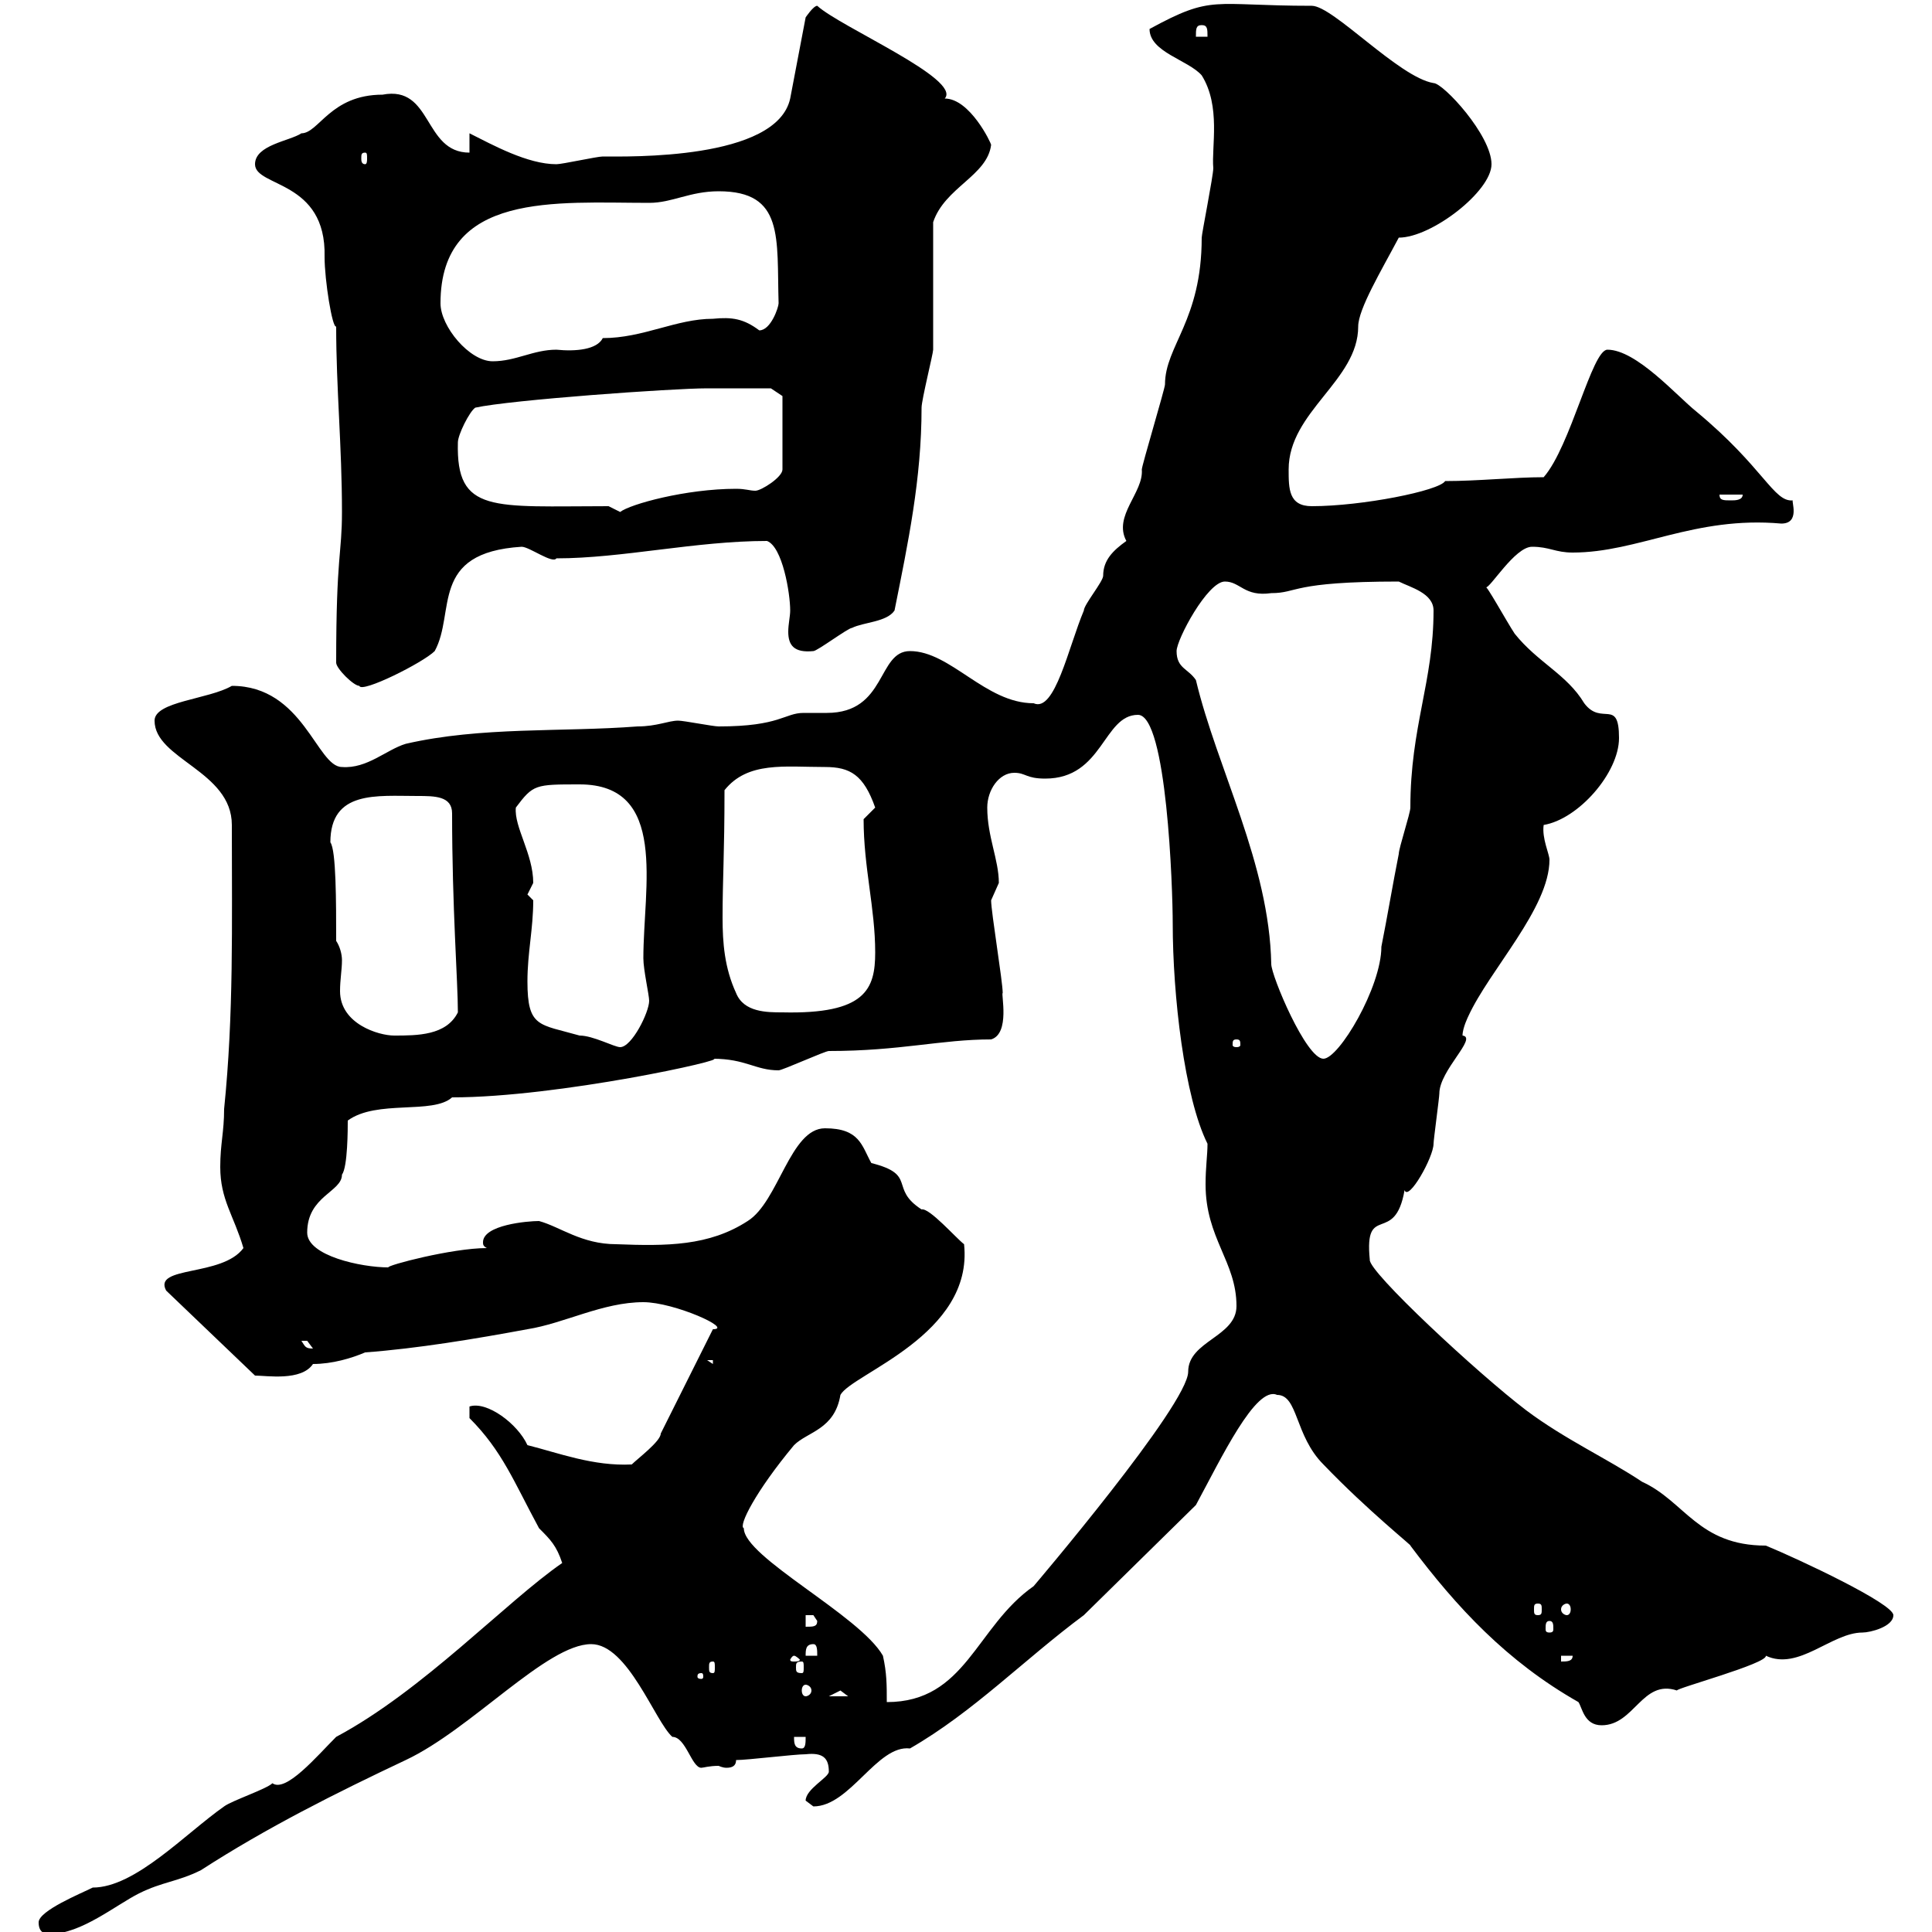 <svg xmlns="http://www.w3.org/2000/svg" xmlns:xlink="http://www.w3.org/1999/xlink" width="300" height="300"><path d="M6 298.50C6 300.30 7.20 300.30 7.80 300.30C12.60 300.30 18 295.80 21.60 294C25.20 292.20 27.60 292.20 31.20 290.40C41.40 283.80 52.20 278.40 63 273.30C73.20 268.50 84.90 255.30 91.80 255.30C97.50 255.30 101.70 267.30 104.40 269.70C106.50 269.70 107.40 274.50 108.90 274.50C109.20 274.50 110.10 274.20 111.60 274.20C111.60 274.20 112.20 274.50 112.80 274.50C113.70 274.50 114.30 274.20 114.30 273.30C116.10 273.30 123.30 272.40 125.10 272.40C127.80 272.10 128.70 273 128.70 275.10C128.70 276 125.10 277.80 125.10 279.60C125.10 279.60 126.30 280.50 126.30 280.50C132 280.50 136.20 270.90 141.30 271.50C151.20 265.80 159 257.70 168.30 250.80L185.70 233.70C189.60 226.50 195 215.10 198.30 216.60C201.60 216.60 201 222.90 205.50 227.40C212.40 234.60 219.60 240.30 219 240C226.20 249.60 234 258 245.10 264.30C245.70 265.20 246 267.90 248.70 267.90C253.80 267.90 255 260.70 260.40 262.50C260.10 262.20 274.50 258.30 274.20 257.10C279.30 259.50 284.40 253.50 289.20 253.50C290.40 253.50 294 252.60 294 250.80C294 249 279.30 242.10 274.20 240C263.70 240 261.60 233.10 255 230.10C249.60 226.50 243 223.50 237 219C229.50 213.30 212.40 197.40 212.70 195.60C211.80 186.60 216.60 193.50 218.10 184.80C218.70 186.60 222.60 179.70 222.60 177.60C222.60 177 223.50 170.40 223.50 169.80C223.50 166.20 229.50 161.10 227.10 160.80C227.10 159.60 228 157.80 228 157.80C231.30 150.60 240.60 141 240.60 133.50C240.60 132.60 239.40 130.20 239.70 128.10C245.10 127.20 251.40 120 251.40 114.60C251.40 108.30 248.70 112.80 246 109.20C243.30 104.70 238.80 102.90 235.20 98.40C234 96.60 230.70 90.60 230.70 91.20C231.30 91.50 235.20 84.90 237.90 84.90C240.60 84.90 241.50 85.80 244.20 85.80C254.40 85.80 263.10 80.10 276.60 81.30C279.60 81.30 278.10 77.70 278.40 77.70C275.40 78 273.90 72.60 263.40 63.90C260.40 61.50 254.10 54.30 249.60 54.30C247.20 54.30 243.90 69.30 239.70 74.10C235.20 74.10 229.50 74.70 224.40 74.70C223.50 76.20 211.50 78.60 203.70 78.60C200.10 78.60 200.10 75.90 200.10 72.90C200.10 63.90 210.90 59.10 210.90 50.70C210.90 48 214.50 42 217.20 36.90C222.30 36.90 231.60 29.70 231.60 25.50C231.60 21 224.10 12.90 222.60 12.90C217.20 12 207 0.90 203.70 0.90C188.10 0.90 188.40-0.90 178.50 4.50C178.50 8.10 184.50 9.30 186.60 11.70C189.60 16.50 188.10 22.80 188.40 26.10C188.40 27.30 186.60 36.30 186.60 36.90C186.60 49.80 180.90 53.70 180.90 59.70C180.90 60.30 177.30 72.30 177.30 72.90C177.60 76.50 172.80 80.10 174.90 84C172.80 85.50 171.30 87 171.30 89.40C171.30 90.30 168.30 93.90 168.30 94.80C165.90 100.50 163.80 110.70 160.50 109.20C153 109.20 147.60 101.10 141.30 101.10C136.20 101.10 137.70 110.70 128.40 110.70C127.20 110.70 126.30 110.70 124.80 110.70C121.80 110.70 121.20 112.80 111.60 112.80C110.70 112.80 106.20 111.90 105.30 111.90C103.80 111.90 102 112.80 99 112.80C87.30 113.70 74.70 112.80 63 115.50C60 116.40 57 119.40 53.10 119.10C49.20 119.10 47.10 106.50 36 106.50C32.40 108.60 24 108.90 24 111.90C24 117.90 36 119.70 36 128.10C36 143.70 36.30 157.50 34.80 172.20C34.80 175.80 34.20 177.60 34.20 181.20C34.20 186.30 36.30 188.70 37.80 193.80C34.50 198.30 23.70 196.50 25.80 200.40L39.60 213.60C41.40 213.60 46.80 214.50 48.60 211.80C51.60 211.80 54.60 210.90 56.70 210C64.80 209.40 73.80 207.90 81.90 206.40C87.60 205.50 93.60 202.20 99.90 202.20C104.70 202.20 114 206.40 110.70 206.40L102.60 222.60C102.60 223.80 99 226.50 98.10 227.40C92.10 227.70 86.70 225.60 81.90 224.40C80.40 221.10 75.60 217.50 72.90 218.40L72.90 220.20C78 225.30 79.80 230.10 83.70 237.30C85.50 239.10 86.40 240 87.30 242.70C78.60 248.70 65.70 262.50 52.20 269.70C49.20 272.70 44.40 278.40 42.30 276.90C41.40 277.80 36 279.60 34.80 280.50C28.80 284.70 21 293.10 14.40 293.10C12.60 294 6 296.70 6 298.50ZM123.30 269.70L125.10 269.70C125.10 270.60 125.10 271.50 124.50 271.50C123.30 271.50 123.30 270.60 123.30 269.70ZM115.50 237.30C114.60 237 117.30 231.60 123.30 224.40C125.40 222.30 129.60 222 130.50 216.60C132.30 213.30 151.20 207.30 149.70 193.20C148.50 192.30 144.30 187.50 143.10 187.80C138 184.50 142.50 182.40 135.30 180.60C133.80 177.90 133.50 175.20 128.10 175.20C122.70 175.20 120.90 186.60 116.10 189.60C110.10 193.50 103.50 193.50 95.70 193.20C90.30 193.20 87 190.50 83.70 189.60C81.90 189.60 75 190.20 75 192.90C75 193.20 75 193.50 75.60 193.80C70.20 193.80 60 196.50 60.30 196.80C56.10 196.80 47.70 195 47.70 191.40C47.70 185.70 53.10 185.10 53.10 182.40C54 181.20 54 175.20 54 174C58.50 170.70 67.20 173.10 70.20 170.40C86.70 170.40 113.70 164.40 110.70 164.40C115.80 164.40 117.30 166.20 120.90 166.20C121.50 166.20 128.10 163.20 128.70 163.20C139.80 163.20 146.10 161.40 153.90 161.40C156.90 160.50 155.40 154.20 155.70 154.20C155.70 152.40 153.90 141.60 153.90 139.80C153.90 139.80 155.10 137.10 155.10 137.10C155.10 133.50 153.30 129.90 153.30 125.40C153.30 122.70 155.10 120 157.50 120C159.30 120 159.30 120.90 162.30 120.90C171.30 120.90 171.30 111 176.70 111C181.20 111 182.10 138 182.10 143.40C182.10 154.50 183.90 170.40 187.50 177.60C187.50 179.40 187.20 181.20 187.20 183.90C187.20 192.30 192 195.90 192 202.80C192 207.60 184.50 208.20 184.50 213C184.50 218.10 160.50 246.30 160.50 246.30C151.50 252.60 150 264.30 137.70 264.30C137.70 261.60 137.70 259.80 137.10 257.10C133.50 250.80 115.50 241.80 115.50 237.30ZM130.50 262.50C130.50 262.50 131.70 263.40 131.70 263.40L128.70 263.40C128.70 263.40 130.50 262.50 130.50 262.50ZM125.10 261.60C125.40 261.60 126 261.90 126 262.50C126 263.10 125.40 263.40 125.10 263.40C124.80 263.40 124.50 263.10 124.50 262.50C124.50 261.90 124.80 261.60 125.10 261.60ZM108.90 259.80C109.20 259.80 109.20 260.10 109.20 260.40C109.20 260.40 109.20 260.70 108.90 260.70C108.30 260.70 108.30 260.40 108.30 260.40C108.30 260.10 108.30 259.80 108.90 259.80ZM110.70 258C111 258 111 258.30 111 258.90C111 259.50 111 259.80 110.70 259.80C110.10 259.80 110.10 259.50 110.10 258.90C110.10 258.30 110.10 258 110.70 258ZM124.50 258C124.80 258 124.80 258.30 124.80 258.90C124.80 259.50 124.80 259.80 124.50 259.80C123.60 259.80 123.60 259.50 123.60 258.90C123.60 258.30 123.60 258 124.50 258ZM123.30 257.10C123.60 257.10 124.20 257.70 124.20 257.70C124.20 258 123.60 258 123.30 258C123 258 122.70 258 122.70 257.70C122.70 257.70 123 257.10 123.30 257.10ZM242.40 257.10L244.20 257.10C244.20 258 243.30 258 242.40 258ZM126.30 255.30C126.90 255.30 126.90 256.20 126.90 257.10L125.10 257.10C125.10 256.20 125.10 255.30 126.30 255.30ZM125.10 250.80C125.10 250.80 125.10 250.80 126.30 250.80C126.30 250.80 126.90 251.70 126.90 251.70C126.90 252.60 126.30 252.60 125.10 252.60ZM240.60 251.70C241.20 251.70 241.20 252.30 241.20 252.90C241.20 253.20 241.20 253.50 240.60 253.50C240 253.50 240 253.20 240 252.90C240 252.30 240 251.70 240.60 251.70ZM238.80 249C239.40 249 239.40 249.30 239.40 249.90C239.40 250.50 239.40 250.80 238.80 250.80C238.20 250.80 238.20 250.50 238.20 249.90C238.20 249.30 238.20 249 238.80 249ZM243.30 249C243.60 249 243.90 249.30 243.90 249.90C243.90 250.50 243.60 250.80 243.30 250.80C243 250.80 242.40 250.50 242.40 249.90C242.40 249.30 243 249 243.30 249ZM109.80 211.20L110.70 211.20L110.70 211.80ZM46.80 208.20C46.80 208.20 46.80 208.20 47.70 208.20C47.70 208.20 48.60 209.40 48.60 209.40C47.40 209.40 47.40 209.10 46.80 208.20ZM182.70 101.10C182.70 99.30 187.50 90.30 190.20 90.30C192.60 90.30 193.20 92.70 197.40 92.10C201.60 92.10 200.40 90.30 217.20 90.30C219 91.20 222.60 92.10 222.60 94.80C222.60 105.90 219 112.80 219 125.40C219 126.30 217.20 131.70 217.20 132.60C216.30 137.10 215.40 142.50 214.50 147C214.50 153.30 207.90 164.40 205.50 164.40C202.80 164.40 197.40 151.50 197.40 149.70C197.10 134.10 189 119.40 185.70 105.60C184.50 103.80 182.70 103.80 182.70 101.10ZM81.90 152.40C81.90 147.90 82.80 144.30 82.80 139.80C82.80 139.80 81.90 138.90 81.90 138.90C81.90 138.90 82.80 137.10 82.80 137.10C82.80 132.60 79.80 128.40 80.10 125.40C82.80 121.80 83.10 121.80 90 121.80C103.80 121.80 99.90 137.70 99.90 148.80C99.90 150.60 100.80 154.50 100.80 155.40C100.80 157.20 98.10 162.60 96.30 162.60C95.40 162.60 92.10 160.80 90 160.80C83.70 159 81.90 159.60 81.90 152.40ZM192 161.40C192.60 161.40 192.60 161.70 192.60 162.30C192.60 162.30 192.60 162.60 192 162.60C191.40 162.60 191.40 162.30 191.40 162.30C191.40 161.70 191.40 161.40 192 161.40ZM52.20 146.10C52.20 140.10 52.20 132 51.30 130.80C51.30 122.70 58.50 123.60 64.80 123.60C67.50 123.60 70.20 123.60 70.20 126.30C70.20 141 71.10 152.40 71.10 157.20C69.30 160.80 64.80 160.80 61.20 160.80C58.80 160.80 52.80 159 52.80 153.90C52.80 152.10 53.10 150.60 53.10 149.10C53.10 148.20 52.80 147 52.20 146.10ZM114.30 154.20C112.50 150.30 112.20 146.40 112.20 142.50C112.20 136.50 112.50 132.60 112.50 122.70C116.10 118.20 121.80 119.10 128.10 119.10C132 119.10 134.10 120.30 135.90 125.40C135.90 125.40 134.10 127.20 134.10 127.20C134.10 134.70 135.90 141 135.90 147.90C135.90 153.60 134.40 157.50 121.50 157.20C119.10 157.20 115.50 157.20 114.30 154.20ZM52.20 102.90C52.20 103.80 54.90 106.50 55.80 106.50C56.10 107.70 65.70 102.90 67.50 101.10C70.80 95.10 66.60 85.80 81 84.90C82.20 84.90 85.80 87.60 86.40 86.70C96.60 86.70 108 84 119.10 84C121.50 84.90 122.70 92.10 122.70 94.80C122.70 95.70 122.40 96.90 122.40 98.10C122.40 100.20 123.30 101.40 126.30 101.10C126.90 101.10 131.70 97.50 132.30 97.50C134.10 96.60 137.70 96.60 138.90 94.80C141 84.30 143.10 74.40 143.10 63.30C143.10 62.10 144.90 54.90 144.90 54.30C144.90 51.30 144.90 36.90 144.90 34.50C146.70 29.10 153.30 27.30 153.90 22.50C153.90 22.20 150.60 15.30 146.70 15.30C149.40 12.30 130.50 4.20 126.90 0.90C126.30 0.90 125.10 2.70 125.10 2.70L122.70 15.30C120.60 24.90 97.50 24.30 93.60 24.30C92.70 24.30 87.30 25.50 86.40 25.50C81.90 25.50 76.50 22.50 72.90 20.70L72.90 23.70C65.70 23.70 67.20 13.20 59.40 14.70C51.30 14.70 49.50 20.70 46.80 20.70C45 21.90 39.60 22.50 39.60 25.50C39.60 29.10 50.70 27.90 50.40 39.90C50.40 43.50 51.60 51 52.20 50.70C52.20 60.30 53.10 69.30 53.10 79.50C53.10 86.10 52.20 86.10 52.20 102.90ZM94.50 78.60C76.50 78.60 70.80 79.80 71.10 68.70C71.10 67.50 72.90 63.90 73.80 63.30C79.20 62.10 104.40 60.30 109.80 60.30C113.70 60.30 118.80 60.30 119.70 60.30L121.50 61.50L121.50 72.90C121.50 74.10 118.20 76.20 117.30 76.20C116.40 76.20 115.80 75.90 114.30 75.90C106.50 75.90 97.80 78.30 96.30 79.50C96.30 79.50 94.50 78.60 94.50 78.60ZM267 76.80L270.60 76.80C270.60 77.70 269.40 77.70 268.80 77.70C267.60 77.70 267 77.70 267 76.80ZM68.40 47.10C68.40 29.70 86.40 31.50 100.80 31.50C104.40 31.50 107.10 29.70 111.60 29.70C121.80 29.70 120.60 36.90 120.90 47.10C120.90 47.70 119.70 51.30 117.90 51.30C115.50 49.50 113.70 49.20 110.70 49.50C105 49.50 99.90 52.50 93.60 52.50C92.70 54.30 89.40 54.60 86.40 54.30C82.80 54.30 80.10 56.10 76.50 56.10C72.90 56.10 68.40 50.70 68.40 47.10ZM56.70 23.70C57 23.70 57 24 57 24.60C57 24.90 57 25.50 56.70 25.50C56.10 25.50 56.10 24.90 56.10 24.60C56.10 24 56.10 23.70 56.70 23.70ZM186.60 3.90C187.50 3.90 187.50 4.50 187.50 5.70L185.70 5.70C185.70 4.50 185.70 3.90 186.60 3.90Z"/></svg>